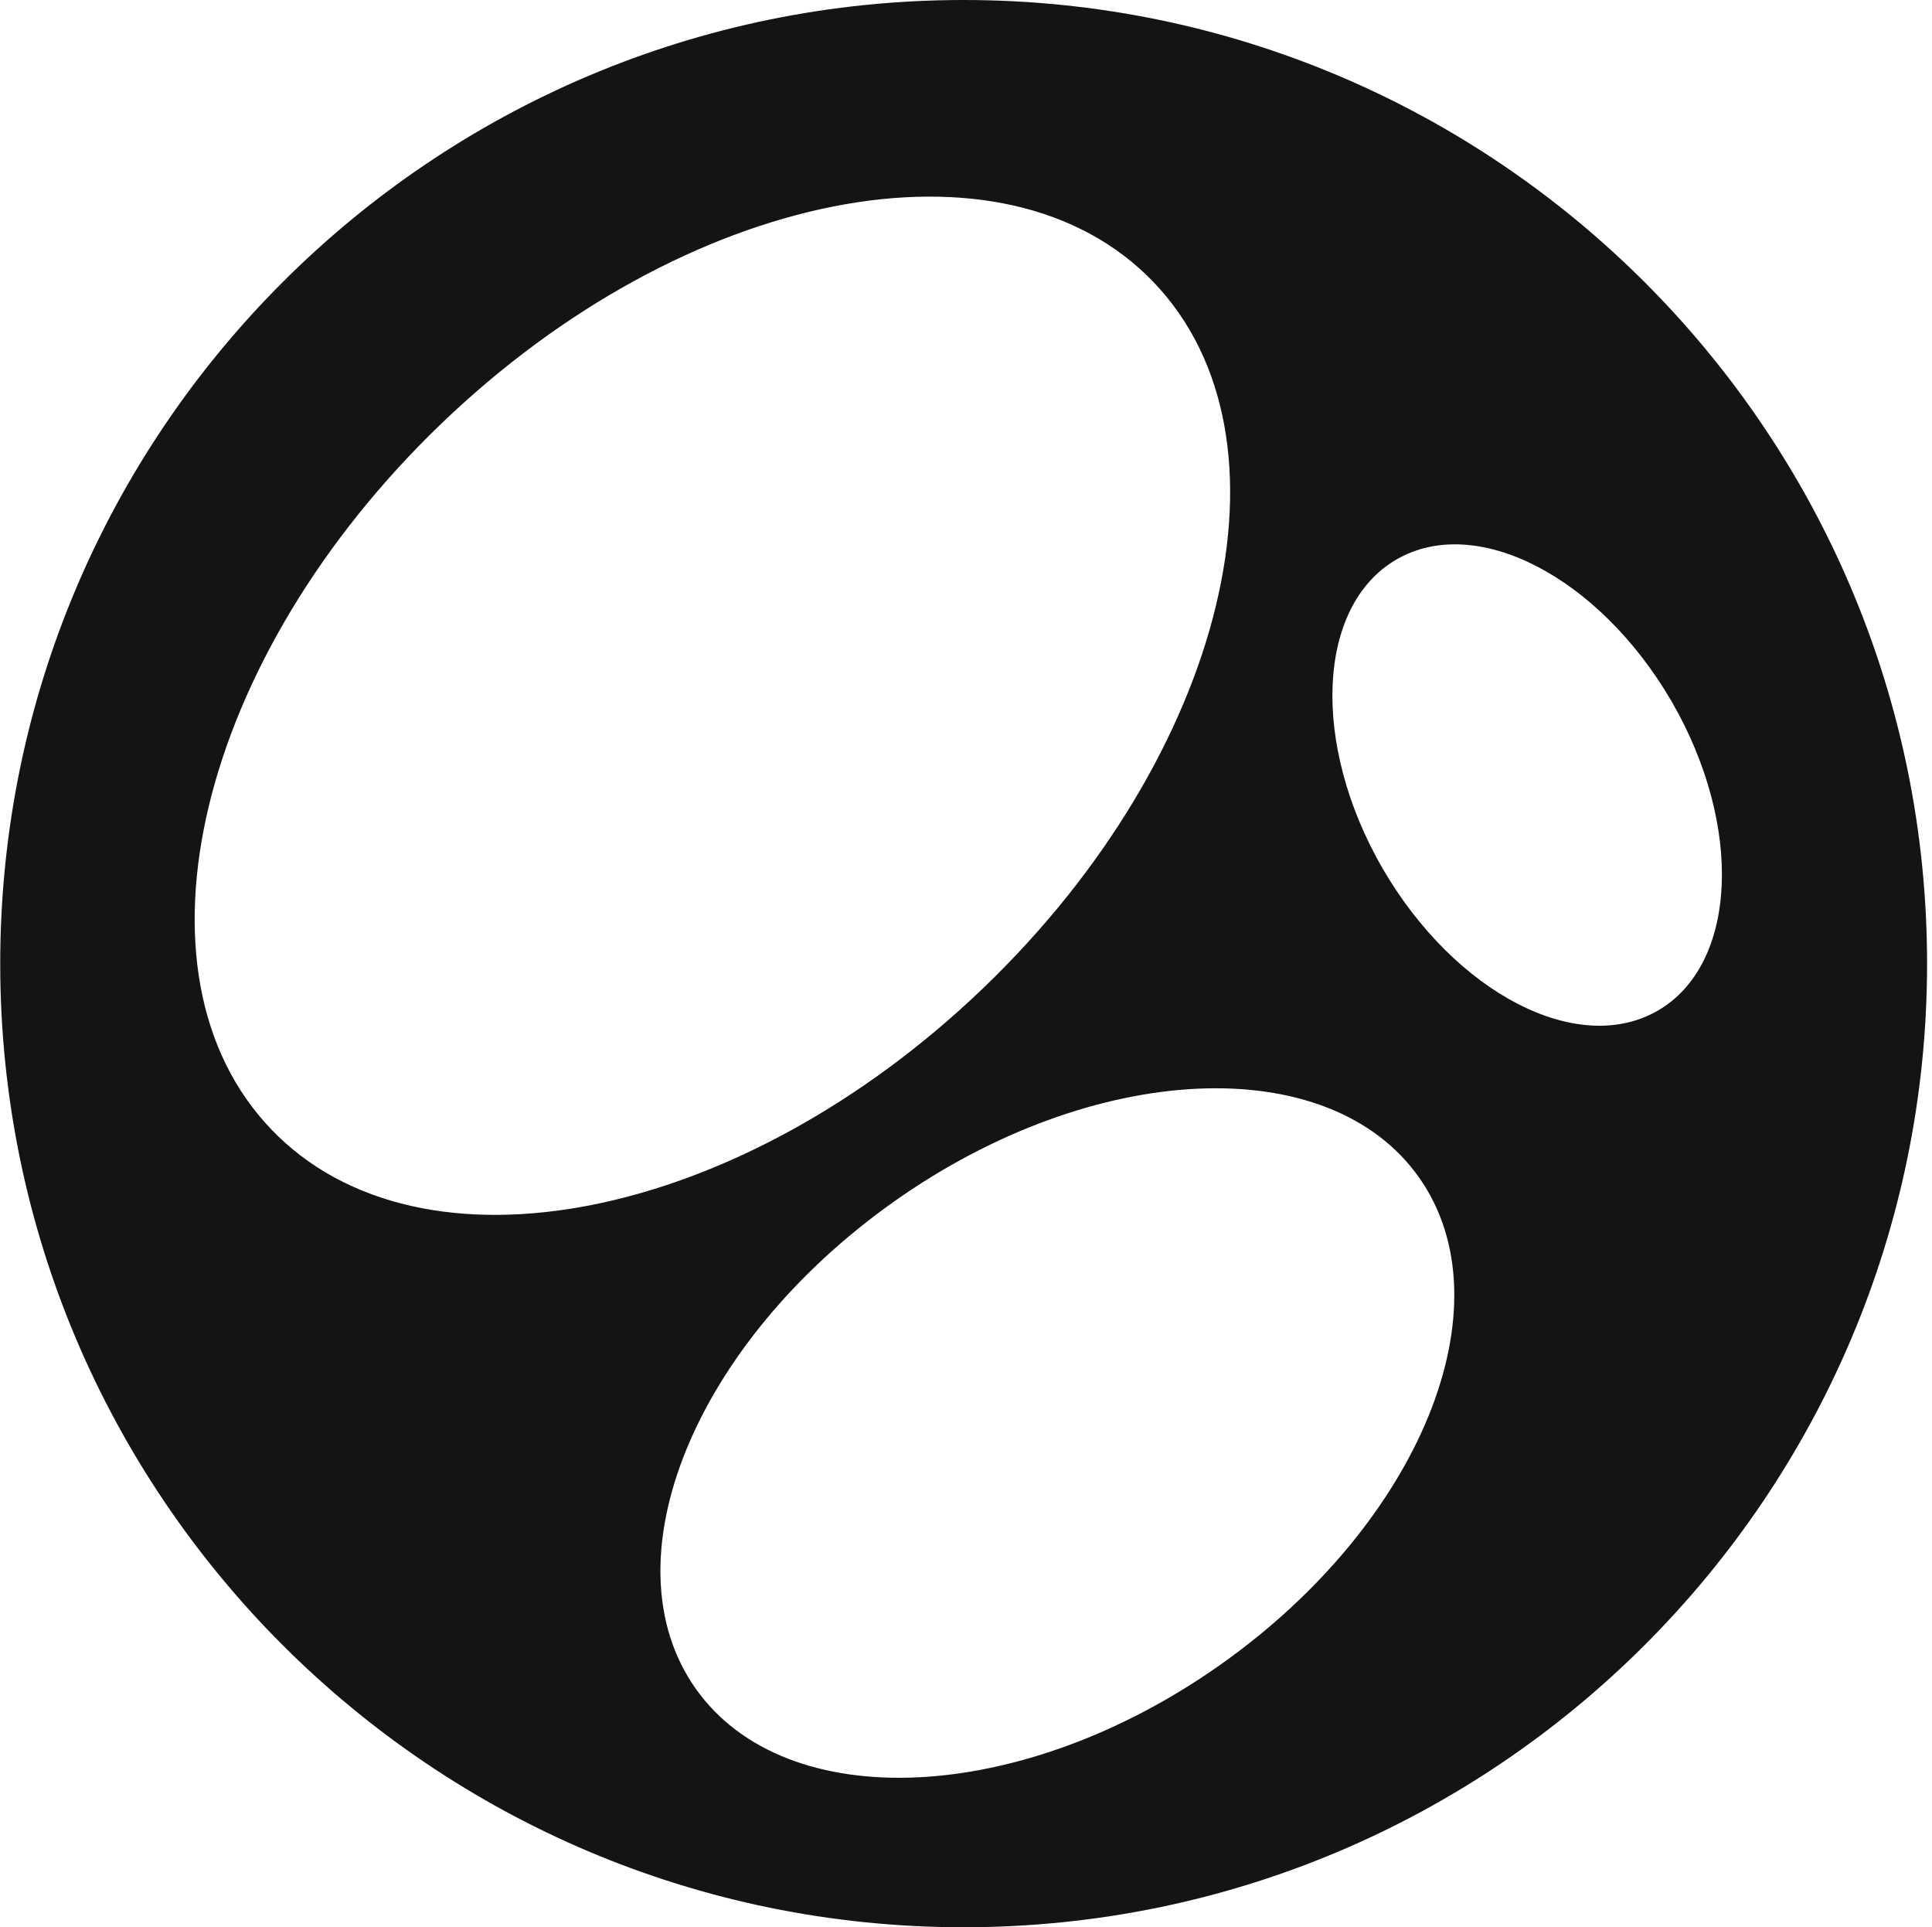<svg xmlns="http://www.w3.org/2000/svg" fill="none" viewBox="0 0 375 374" height="374" width="375">
<path fill="#141414" d="M187.043 374C290.276 374 374.043 290.233 374.043 187C374.043 83.767 290.276 0 187.043 0C83.81 0 0.043 83.767 0.043 187C0.043 290.233 83.81 374 187.043 374ZM52.643 219.15C81.647 249.432 143.587 237.142 190.877 191.719C238.168 146.297 252.916 85.045 223.912 54.763C194.908 24.481 132.968 36.771 85.678 82.194C38.387 127.616 23.639 188.868 52.643 219.15ZM268.352 168.516C254.39 144.33 255.57 117.489 271.105 108.543C286.639 99.596 310.432 111.984 324.491 136.17C338.452 160.356 337.272 187.197 321.738 196.144C306.204 205.09 282.411 192.702 268.352 168.516ZM135.033 327.692C152.533 352.468 198.251 350.404 236.988 322.973C275.726 295.543 292.931 253.266 275.43 228.49C257.93 203.714 212.212 205.779 173.475 233.209C134.738 260.64 117.532 302.916 135.033 327.692Z" clip-rule="evenodd" fill-rule="evenodd"></path>
</svg>
